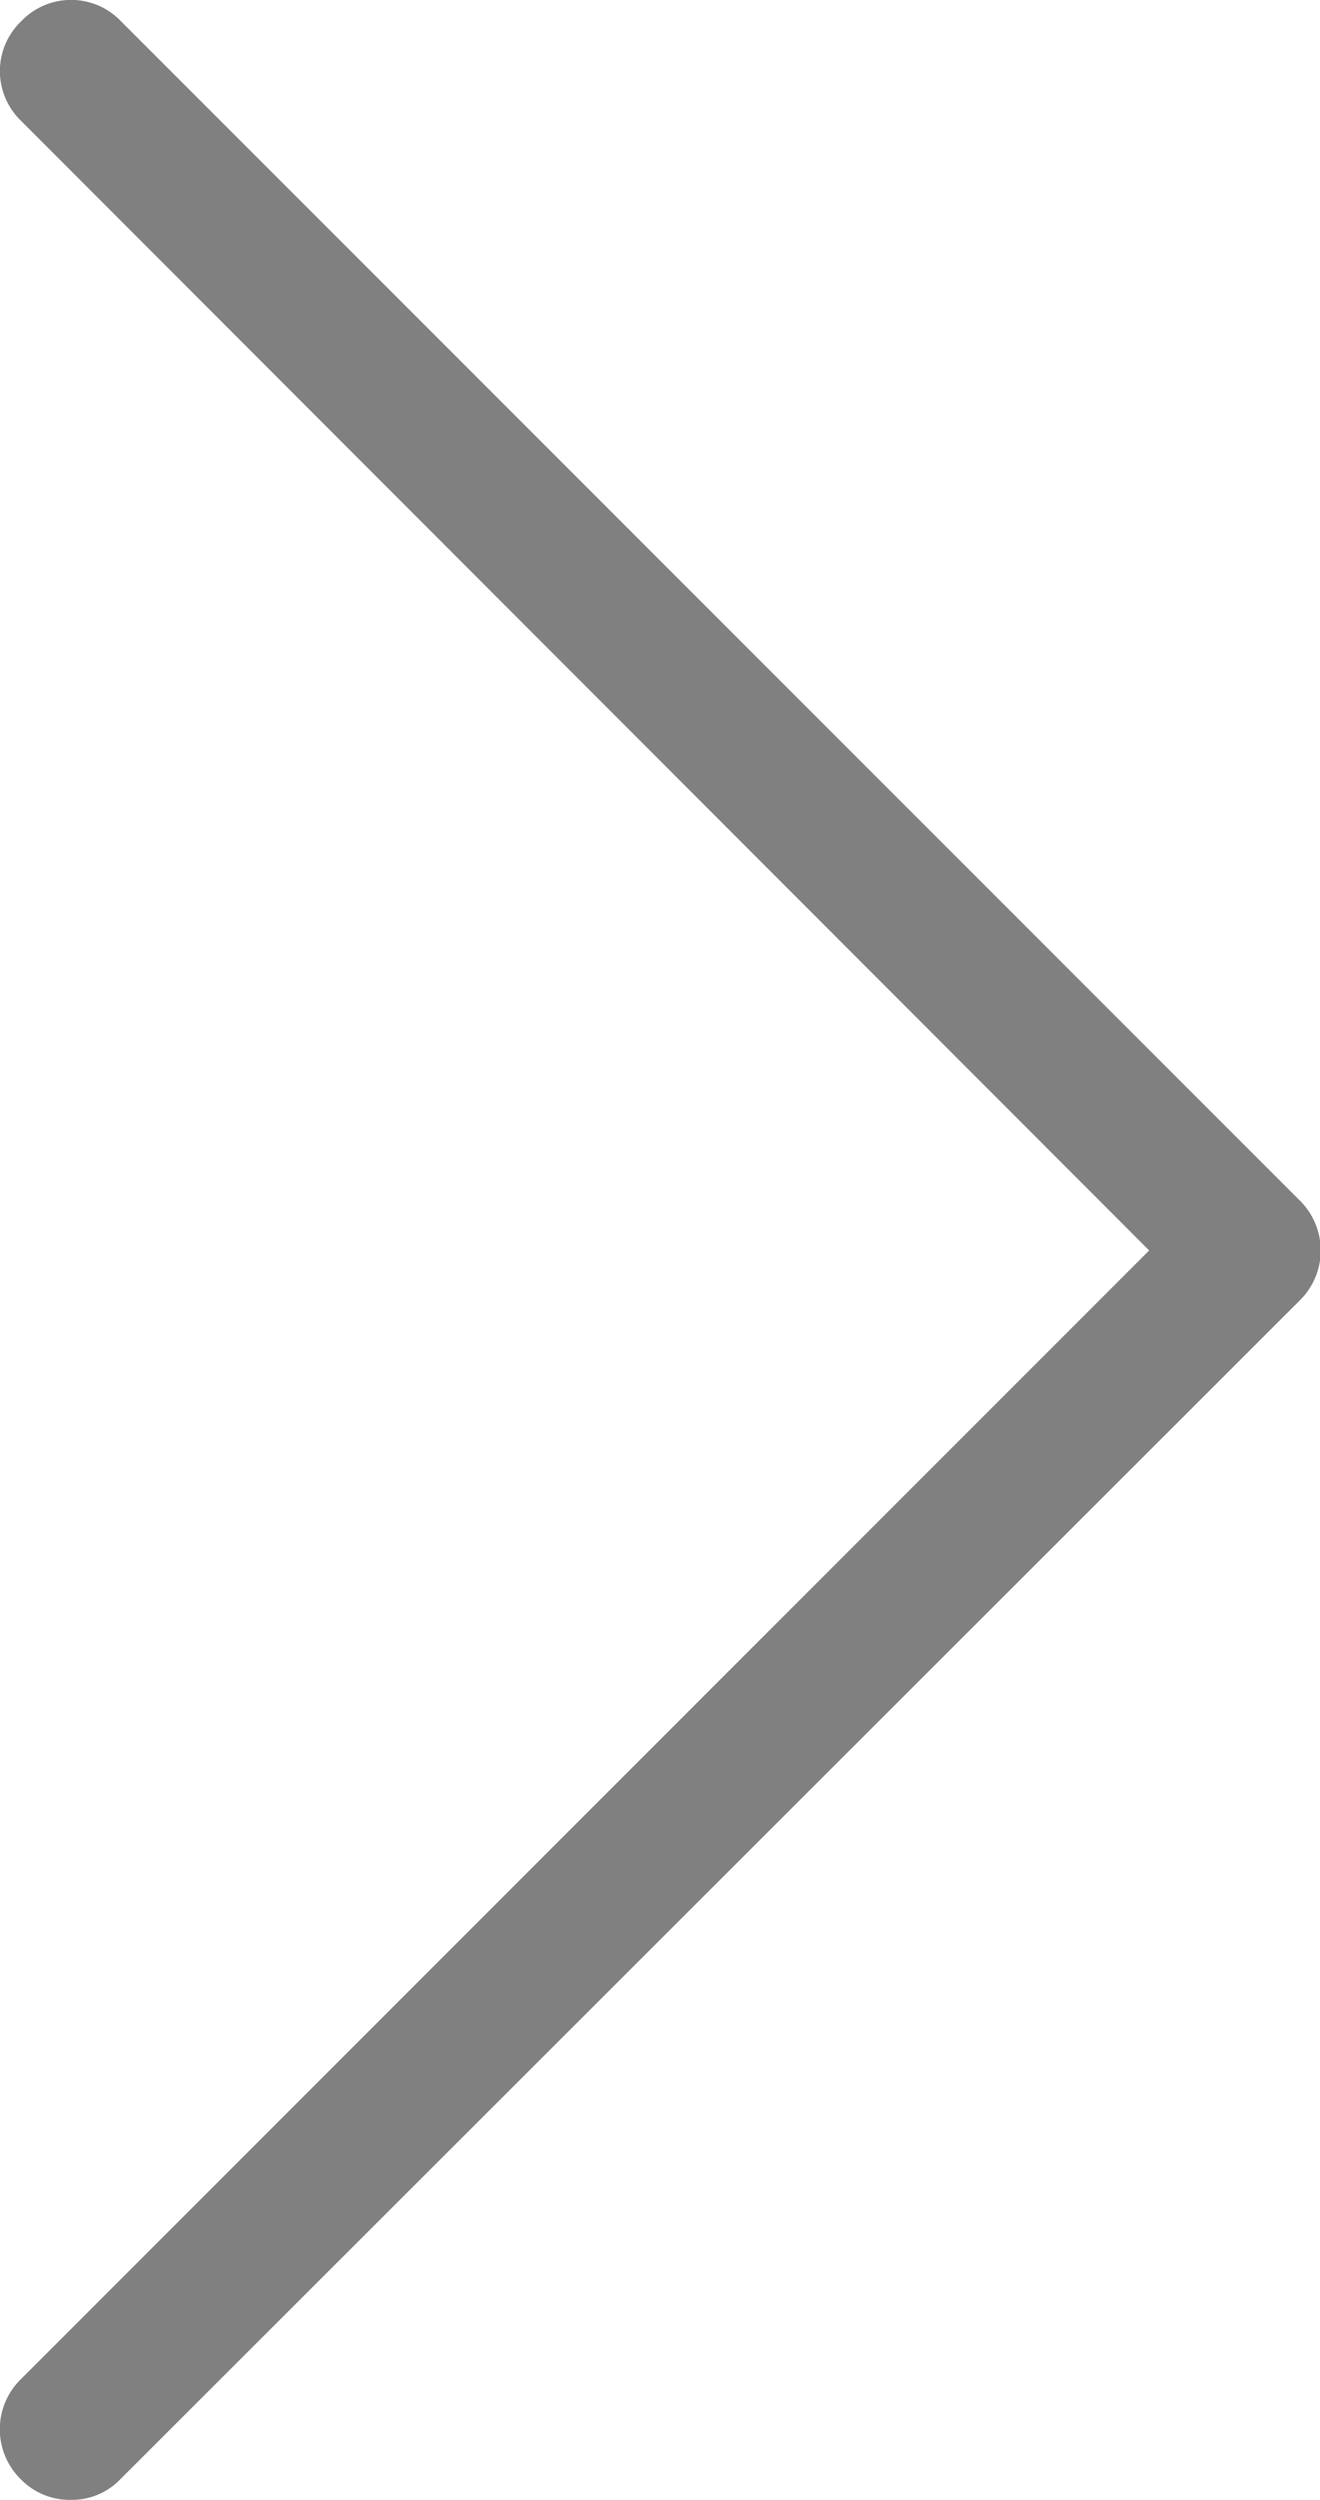 <svg id="Layer_1" data-name="Layer 1" xmlns="http://www.w3.org/2000/svg" viewBox="0 0 12.44 23.55"><defs><style>.cls-1{fill:gray;}</style></defs><title>Artboard 14</title><path class="cls-1" d="M12.25,11.31,1.14.2A.65.65,0,0,0,.2.2a.65.65,0,0,0,0,.94L10.83,11.78.2,22.41a.66.66,0,0,0,0,.95.64.64,0,0,0,.47.19.63.63,0,0,0,.46-.19L12.25,12.25a.66.66,0,0,0,0-.94Zm0,0"/></svg>